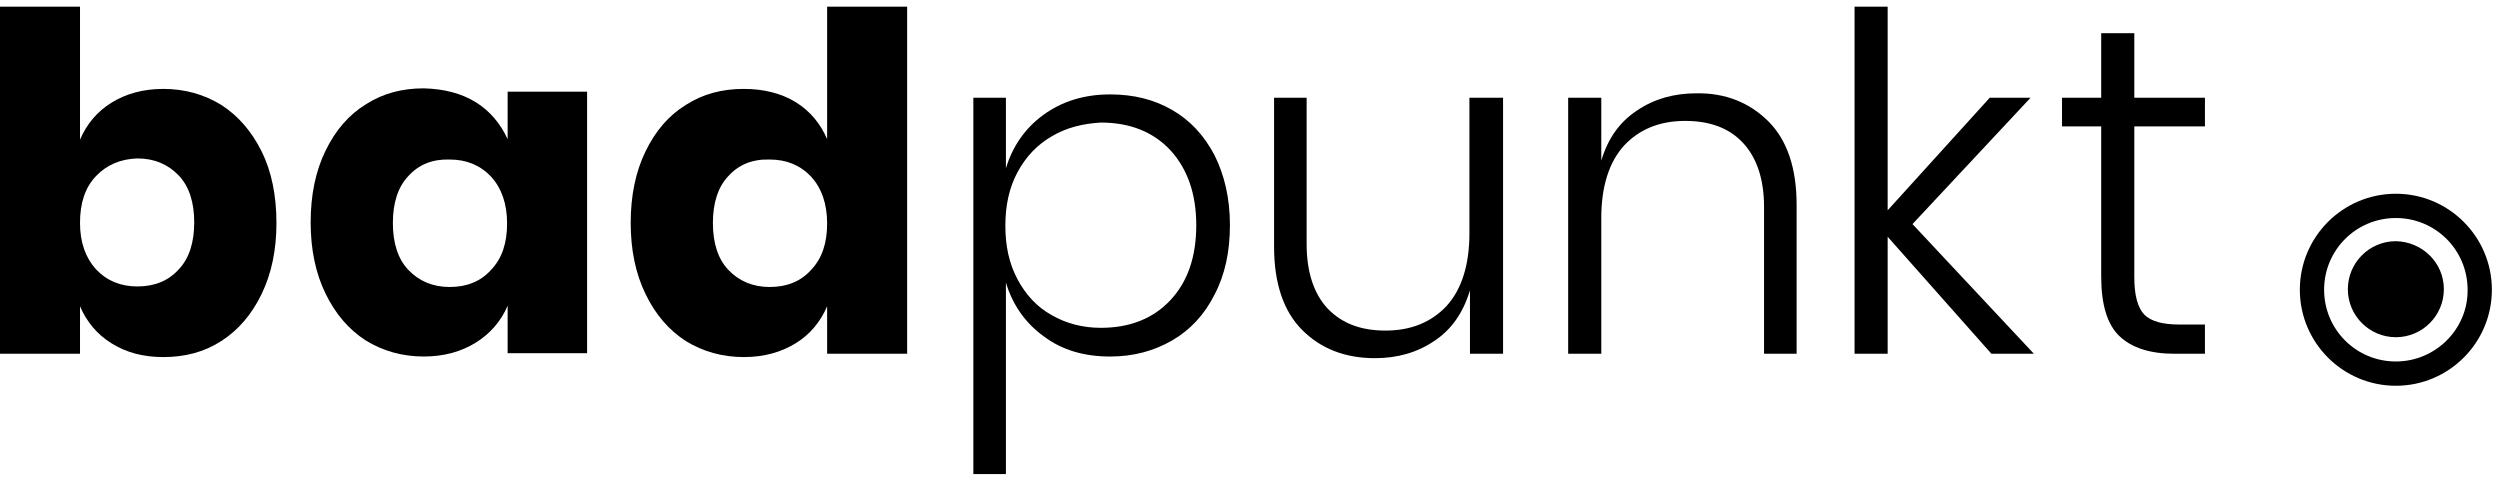 <svg width="187" height="36" viewBox="0 0 187 36" fill="none" xmlns="http://www.w3.org/2000/svg">
<g clip-path="url(#clip0_1288_1033)">
<path d="M16.551 7.847C17.83 8.672 18.821 9.828 19.564 11.314C20.307 12.8 20.678 14.616 20.678 16.679C20.678 18.702 20.307 20.476 19.564 22.003C18.821 23.531 17.83 24.686 16.551 25.512C15.271 26.337 13.827 26.709 12.217 26.709C10.731 26.709 9.452 26.378 8.337 25.677C7.264 25.017 6.48 24.067 5.985 22.912V26.461H0V0.5H5.985V10.447C6.48 9.291 7.264 8.342 8.337 7.682C9.41 7.021 10.69 6.65 12.217 6.65C13.827 6.65 15.271 7.062 16.551 7.847ZM7.182 13.171C6.356 14.038 5.985 15.193 5.985 16.679C5.985 18.124 6.397 19.279 7.182 20.146C8.007 21.013 9.039 21.426 10.277 21.426C11.557 21.426 12.588 21.013 13.373 20.146C14.157 19.321 14.528 18.124 14.528 16.638C14.528 15.152 14.157 13.955 13.373 13.13C12.588 12.304 11.557 11.85 10.277 11.85C8.998 11.892 7.966 12.345 7.182 13.171Z" fill="black"/>
<path d="M35.578 7.64C36.651 8.301 37.435 9.25 37.971 10.406V6.856H43.915V26.42H37.971V22.87C37.476 24.026 36.651 24.975 35.578 25.636C34.505 26.296 33.225 26.667 31.698 26.667C30.088 26.667 28.644 26.255 27.364 25.47C26.085 24.645 25.094 23.489 24.351 21.962C23.608 20.435 23.237 18.66 23.237 16.638C23.237 14.574 23.608 12.799 24.351 11.272C25.094 9.745 26.085 8.59 27.364 7.805C28.644 6.98 30.088 6.608 31.698 6.608C33.225 6.65 34.505 6.98 35.578 7.64ZM30.542 13.171C29.758 13.996 29.387 15.193 29.387 16.679C29.387 18.165 29.758 19.362 30.542 20.187C31.326 21.013 32.358 21.467 33.638 21.467C34.917 21.467 35.949 21.054 36.733 20.187C37.559 19.321 37.93 18.165 37.93 16.72C37.93 15.235 37.517 14.079 36.733 13.212C35.908 12.345 34.876 11.933 33.638 11.933C32.358 11.891 31.326 12.304 30.542 13.171Z" fill="black"/>
<path d="M59.517 7.64C60.59 8.301 61.374 9.25 61.869 10.406V0.5H67.854V26.461H61.869V22.912C61.374 24.067 60.59 25.017 59.517 25.677C58.444 26.337 57.164 26.709 55.637 26.709C54.027 26.709 52.583 26.296 51.303 25.512C50.024 24.686 49.033 23.531 48.29 22.003C47.547 20.476 47.176 18.702 47.176 16.679C47.176 14.616 47.547 12.841 48.29 11.314C49.033 9.787 50.024 8.631 51.303 7.847C52.583 7.021 54.027 6.65 55.637 6.65C57.123 6.65 58.444 6.98 59.517 7.64ZM54.481 13.171C53.697 13.996 53.325 15.193 53.325 16.679C53.325 18.165 53.697 19.362 54.481 20.188C55.265 21.013 56.297 21.467 57.577 21.467C58.856 21.467 59.888 21.054 60.672 20.188C61.498 19.321 61.869 18.165 61.869 16.721C61.869 15.235 61.456 14.079 60.672 13.212C59.847 12.345 58.815 11.933 57.577 11.933C56.297 11.892 55.265 12.304 54.481 13.171Z" fill="black"/>
<path d="M87.665 8.218C89.027 9.002 90.059 10.117 90.843 11.603C91.586 13.088 91.999 14.822 91.999 16.844C91.999 18.826 91.627 20.559 90.843 22.045C90.1 23.531 89.027 24.686 87.665 25.471C86.303 26.255 84.776 26.668 83.043 26.668C81.061 26.668 79.41 26.172 78.048 25.14C76.686 24.15 75.737 22.788 75.242 21.137V35.459H72.807V7.31H75.242V12.593C75.737 10.942 76.686 9.58 78.048 8.59C79.41 7.599 81.061 7.062 83.043 7.062C84.776 7.062 86.303 7.434 87.665 8.218ZM78.668 10.199C77.594 10.818 76.728 11.726 76.109 12.882C75.489 14.038 75.201 15.358 75.201 16.886C75.201 18.413 75.489 19.733 76.109 20.889C76.728 22.045 77.553 22.953 78.668 23.572C79.741 24.191 80.979 24.521 82.341 24.521C84.528 24.521 86.262 23.82 87.541 22.457C88.821 21.096 89.481 19.238 89.481 16.844C89.481 14.492 88.821 12.634 87.541 11.231C86.262 9.869 84.528 9.167 82.341 9.167C80.979 9.25 79.782 9.539 78.668 10.199Z" fill="black"/>
<path d="M112.429 7.31V26.461H109.953V21.715C109.458 23.366 108.591 24.645 107.27 25.512C105.991 26.378 104.505 26.791 102.854 26.791C100.625 26.791 98.809 26.09 97.406 24.686C96.002 23.283 95.301 21.178 95.301 18.454V7.31H97.736V18.248C97.736 20.352 98.272 21.962 99.304 23.077C100.377 24.191 101.781 24.727 103.638 24.727C105.537 24.727 107.064 24.108 108.219 22.87C109.334 21.632 109.912 19.816 109.912 17.463V7.31H112.429Z" fill="black"/>
<path d="M132.282 9.085C133.685 10.488 134.387 12.593 134.387 15.317V26.461H131.951V15.482C131.951 13.419 131.415 11.809 130.383 10.694C129.351 9.58 127.907 9.044 126.049 9.044C124.151 9.044 122.624 9.663 121.468 10.901C120.354 12.139 119.776 13.955 119.776 16.308V26.461H117.299V7.31H119.776V12.015C120.271 10.364 121.138 9.126 122.459 8.259C123.738 7.393 125.224 6.98 126.875 6.98C129.062 6.939 130.878 7.682 132.282 9.085Z" fill="black"/>
<path d="M148.957 26.461L141.197 17.711V26.461H138.721V0.5H141.197V15.73L148.833 7.31H151.887L143.054 16.762L152.135 26.461H148.957Z" fill="black"/>
<path d="M164.929 24.274V26.461H162.659C160.802 26.461 159.44 26.007 158.532 25.14C157.624 24.274 157.17 22.788 157.17 20.683V9.456H154.239V7.31H157.17V2.481H159.646V7.31H164.929V9.456H159.646V20.724C159.646 22.086 159.894 22.994 160.389 23.531C160.884 24.026 161.751 24.274 162.989 24.274H164.929Z" fill="black"/>
<path d="M182.801 21.632C182.801 23.613 181.191 25.223 179.21 25.223C177.229 25.223 175.619 23.613 175.619 21.632C175.619 19.651 177.229 18.041 179.21 18.041C181.191 18.082 182.801 19.651 182.801 21.632Z" fill="black"/>
<path d="M179.21 14.492C175.248 14.492 172.028 17.711 172.028 21.673C172.028 25.636 175.248 28.855 179.21 28.855C183.172 28.855 186.392 25.636 186.392 21.673C186.392 17.711 183.172 14.492 179.21 14.492ZM179.21 27.039C176.238 27.039 173.844 24.645 173.844 21.673C173.844 18.702 176.238 16.308 179.21 16.308C182.182 16.308 184.576 18.702 184.576 21.673C184.617 24.604 182.182 27.039 179.21 27.039Z" fill="black"/>
</g>
<defs>
<clipPath id="clip0_1288_1033">
<rect width="186.392" height="35" fill="white" transform="translate(0 0.5)"/>
</clipPath>
</defs>
</svg>
